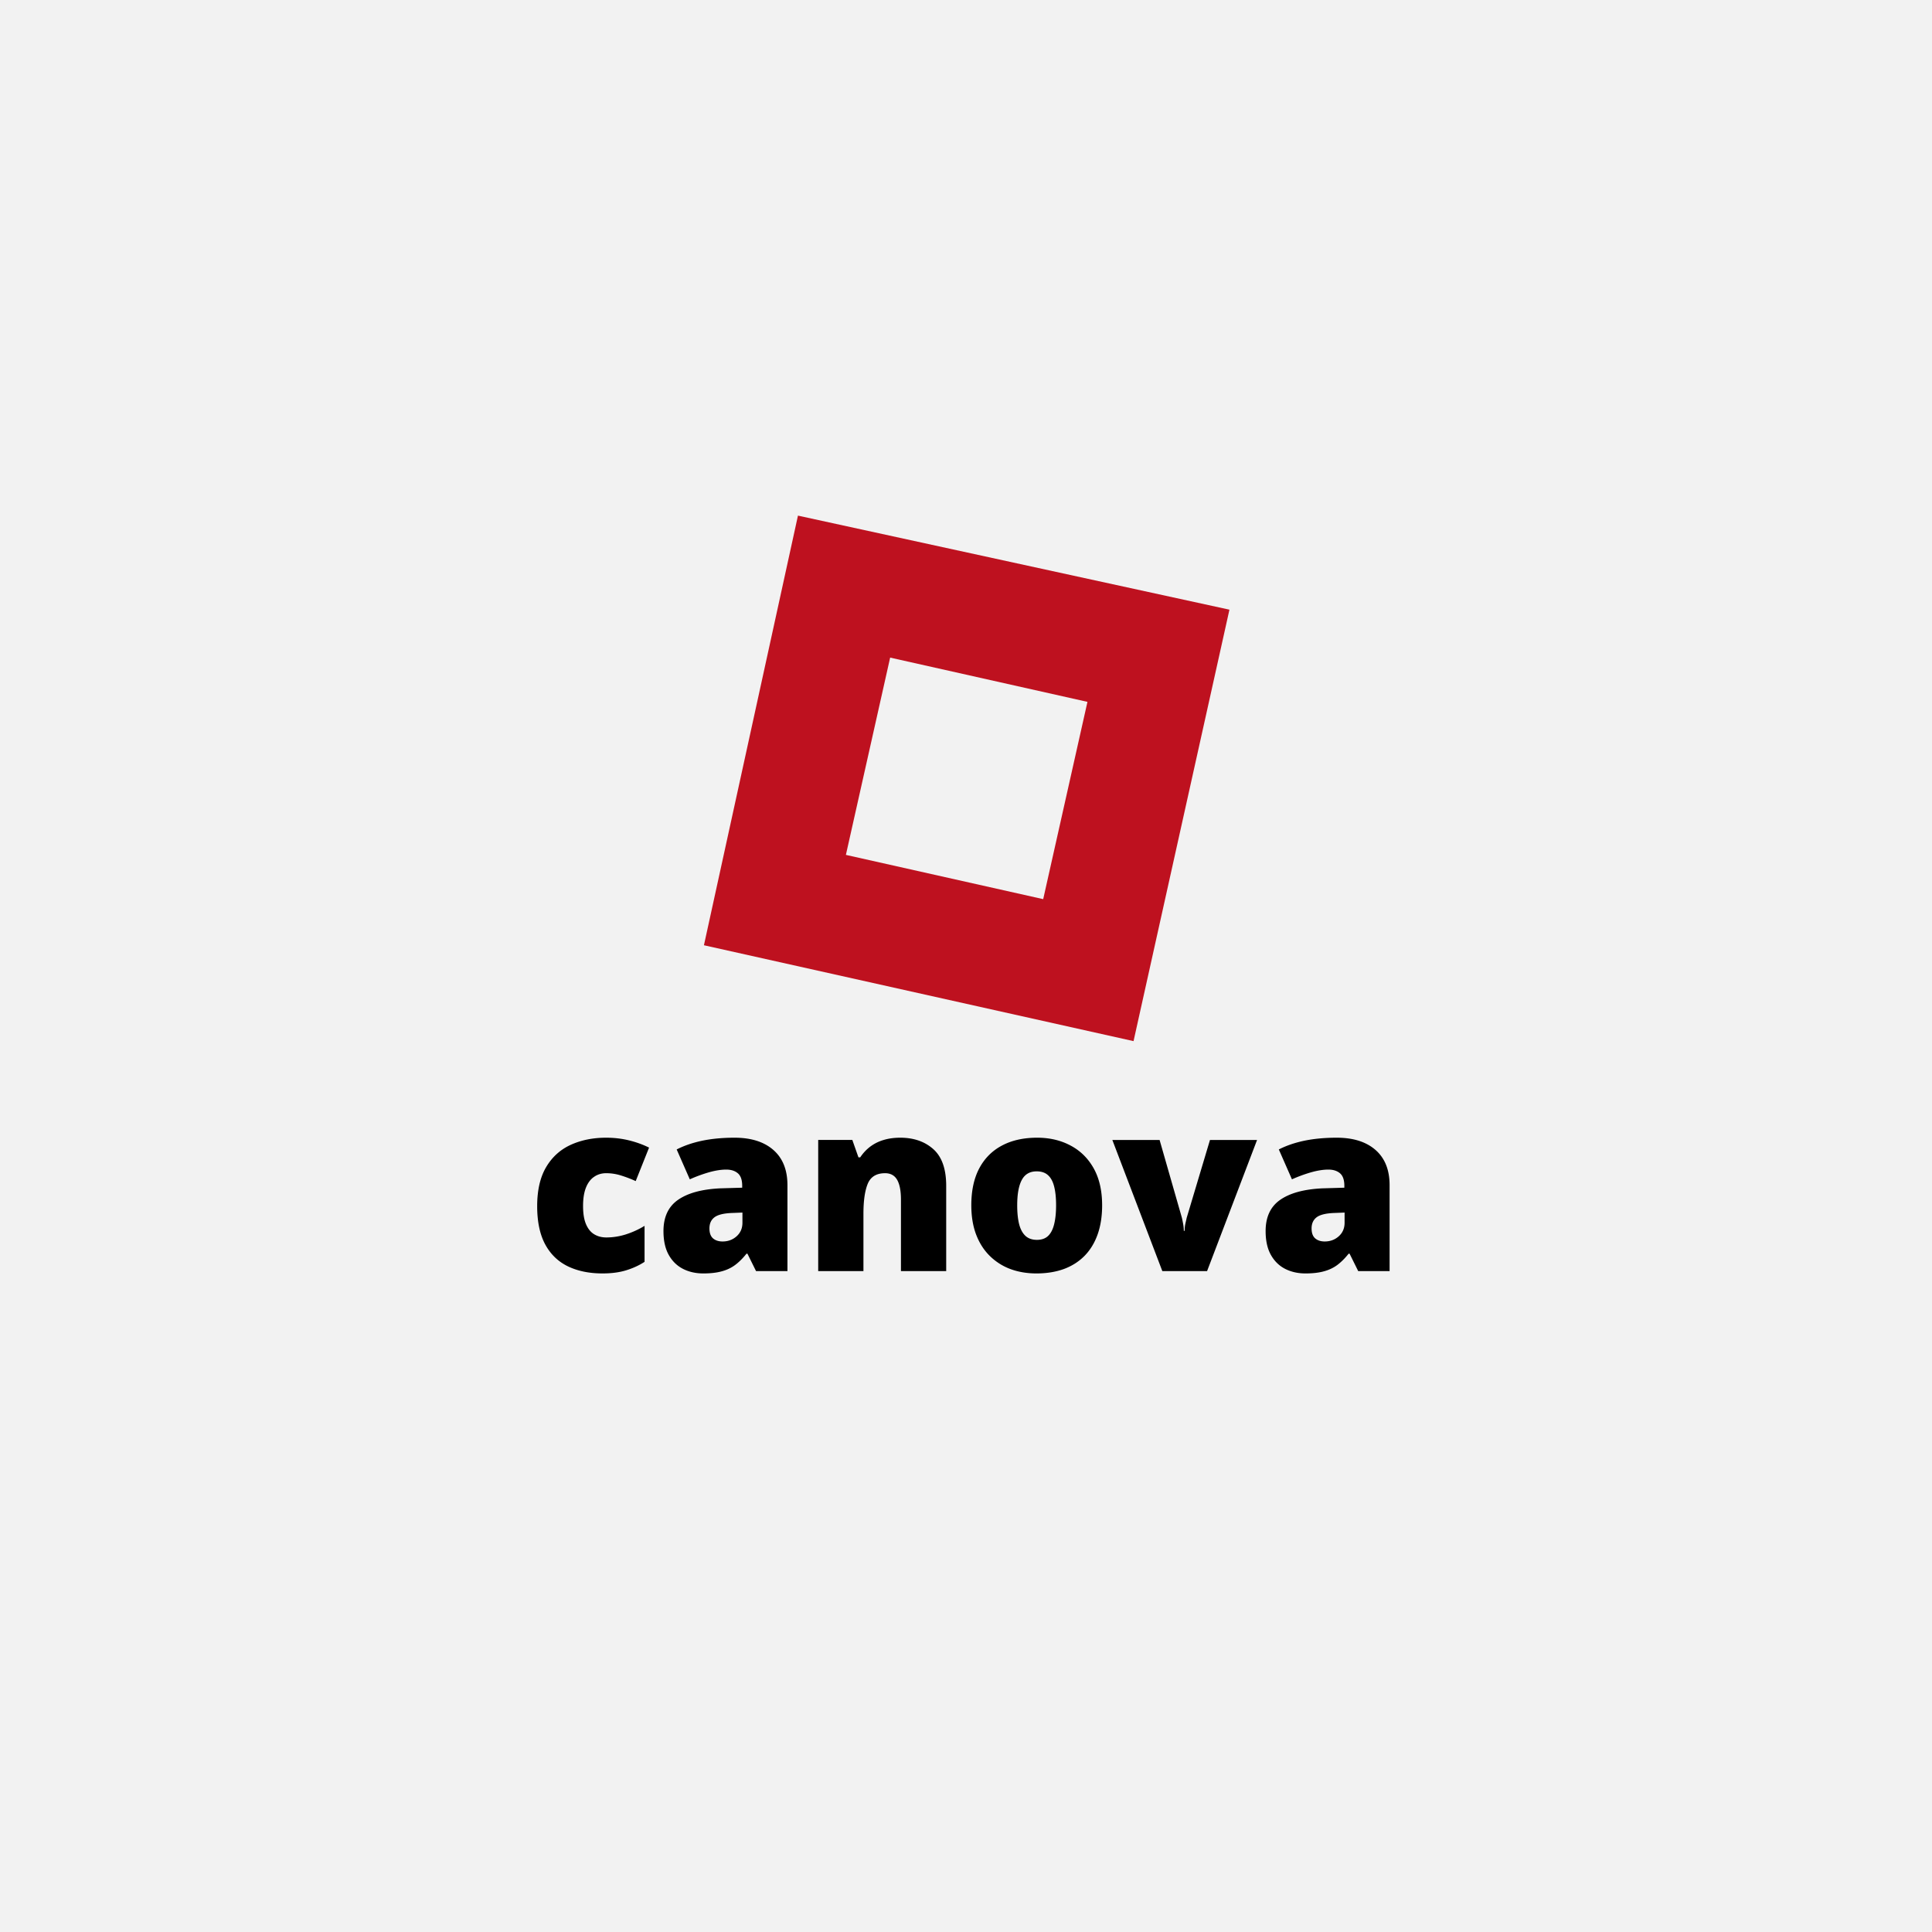<svg xmlns="http://www.w3.org/2000/svg" width="500" viewBox="0 0 375 375" height="500" version="1.0"><defs><clipPath id="a"><path d="M136.633 100.082h102v102h-102zm0 0"/></clipPath></defs><path fill="#fff" d="M-37.5-37.5h450v450h-450z"/><path fill="#f2f2f2" d="M-37.5-37.5h450v450h-450z"/><path d="M116.953 247.172c-2.574 0-4.812-.457-6.719-1.375-1.906-.926-3.382-2.352-4.422-4.282-1.03-1.925-1.546-4.39-1.546-7.39 0-3.094.578-5.618 1.734-7.578 1.156-1.957 2.742-3.399 4.766-4.329 2.03-.925 4.32-1.39 6.875-1.39 1.562 0 3.039.172 4.437.515 1.406.344 2.707.813 3.906 1.407l-2.593 6.5a24.258 24.258 0 00-2.922-1.11 9.499 9.499 0 00-2.828-.422c-.875 0-1.653.235-2.329.704-.68.46-1.203 1.156-1.578 2.093-.375.938-.562 2.125-.562 3.563 0 1.469.191 2.652.578 3.547.383.898.914 1.547 1.594 1.953.676.406 1.457.61 2.343.61 1.27 0 2.536-.196 3.797-.595a16.772 16.772 0 003.625-1.656v6.985c-1.054.687-2.242 1.234-3.562 1.64-1.313.406-2.844.61-4.594.61zm25.623-26.344c3.219 0 5.734.797 7.547 2.39 1.812 1.594 2.719 3.868 2.719 6.813v16.687h-6.094l-1.672-3.375h-.187c-.72.907-1.461 1.641-2.22 2.204-.75.554-1.616.96-2.593 1.218-.969.27-2.156.407-3.562.407-1.47 0-2.79-.297-3.954-.891-1.168-.602-2.09-1.508-2.765-2.719-.68-1.219-1.016-2.754-1.016-4.61 0-2.726.942-4.75 2.828-6.062 1.895-1.32 4.63-2.066 8.203-2.234l4.25-.125v-.36c0-1.144-.28-1.956-.843-2.437-.563-.477-1.313-.719-2.25-.719-1.012 0-2.137.18-3.375.532a28.74 28.74 0 00-3.703 1.359l-2.547-5.797c1.468-.75 3.129-1.316 4.984-1.703 1.863-.383 3.945-.578 6.25-.578zm1.531 14.531l-2.031.078c-1.617.063-2.75.344-3.406.844-.649.5-.969 1.219-.969 2.156 0 .867.227 1.508.688 1.922.468.406 1.085.61 1.859.61 1.062 0 1.969-.333 2.719-1 .757-.676 1.14-1.555 1.14-2.641zm30.627-14.531c2.625 0 4.765.742 6.422 2.219 1.664 1.48 2.5 3.855 2.5 7.125v16.546h-8.782v-13.875c0-1.695-.246-2.972-.734-3.828-.492-.863-1.273-1.297-2.344-1.297-1.668 0-2.789.68-3.36 2.032-.562 1.355-.843 3.297-.843 5.828v11.14h-8.781v-25.453h6.625l1.187 3.375h.344c.54-.812 1.18-1.5 1.922-2.062a8.084 8.084 0 012.578-1.297c.977-.3 2.067-.453 3.266-.453zm39.189 13.109c0 2.125-.293 4.012-.875 5.656-.586 1.649-1.43 3.032-2.532 4.157-1.105 1.125-2.445 1.98-4.015 2.562-1.575.57-3.352.86-5.328.86-1.844 0-3.54-.29-5.079-.86a11.317 11.317 0 01-4-2.562c-1.136-1.125-2.015-2.508-2.64-4.157-.617-1.644-.922-3.53-.922-5.656 0-2.812.508-5.191 1.531-7.14 1.031-1.946 2.5-3.426 4.406-4.438 1.907-1.02 4.188-1.531 6.844-1.531 2.438 0 4.602.512 6.5 1.531 1.906 1.012 3.399 2.492 4.485 4.438 1.082 1.949 1.625 4.328 1.625 7.14zm-16.485 0c0 1.45.125 2.672.375 3.672.258 1 .672 1.762 1.235 2.281.562.512 1.3.766 2.218.766.907 0 1.63-.254 2.172-.766.54-.52.93-1.281 1.172-2.281.25-1 .375-2.223.375-3.672 0-1.445-.125-2.656-.375-3.625-.242-.976-.637-1.71-1.187-2.203-.543-.5-1.278-.75-2.204-.75-1.336 0-2.296.559-2.89 1.672-.594 1.105-.89 2.742-.89 4.906zm28.169 12.781l-9.704-25.453h9.172l4.313 15.047c.039.137.113.485.219 1.047.113.555.171 1.07.171 1.547h.157c0-.508.05-.992.156-1.453a37.4 37.4 0 00.25-1.094l4.516-15.094h9.14l-9.703 25.453zm33.846-25.89c3.219 0 5.734.797 7.547 2.39 1.812 1.594 2.718 3.868 2.718 6.813v16.687h-6.093l-1.672-3.375h-.188c-.718.907-1.46 1.641-2.218 2.204-.75.554-1.618.96-2.594 1.218-.969.27-2.156.407-3.563.407-1.468 0-2.789-.297-3.953-.891-1.168-.602-2.09-1.508-2.765-2.719-.68-1.219-1.016-2.754-1.016-4.61 0-2.726.941-4.75 2.828-6.062 1.895-1.32 4.629-2.066 8.203-2.234l4.25-.125v-.36c0-1.144-.281-1.956-.844-2.437-.562-.477-1.312-.719-2.25-.719-1.011 0-2.136.18-3.375.532a28.74 28.74 0 00-3.703 1.359l-2.547-5.797c1.47-.75 3.13-1.316 4.985-1.703 1.863-.383 3.945-.578 6.25-.578zm1.531 14.531l-2.031.078c-1.617.063-2.75.344-3.406.844-.649.5-.97 1.219-.97 2.156 0 .867.227 1.508.688 1.922.47.406 1.086.61 1.86.61 1.062 0 1.968-.333 2.718-1 .758-.676 1.141-1.555 1.141-2.641zm0 0"/><g clip-path="url(#a)"><path fill="#be111f" d="M154.883 100.082l-18.25 83.39 83.387 18.61 18.613-83.746zm47.601 74.441l-38.297-8.59 8.59-38.292 38.297 8.59zm0 0"/></g></svg>